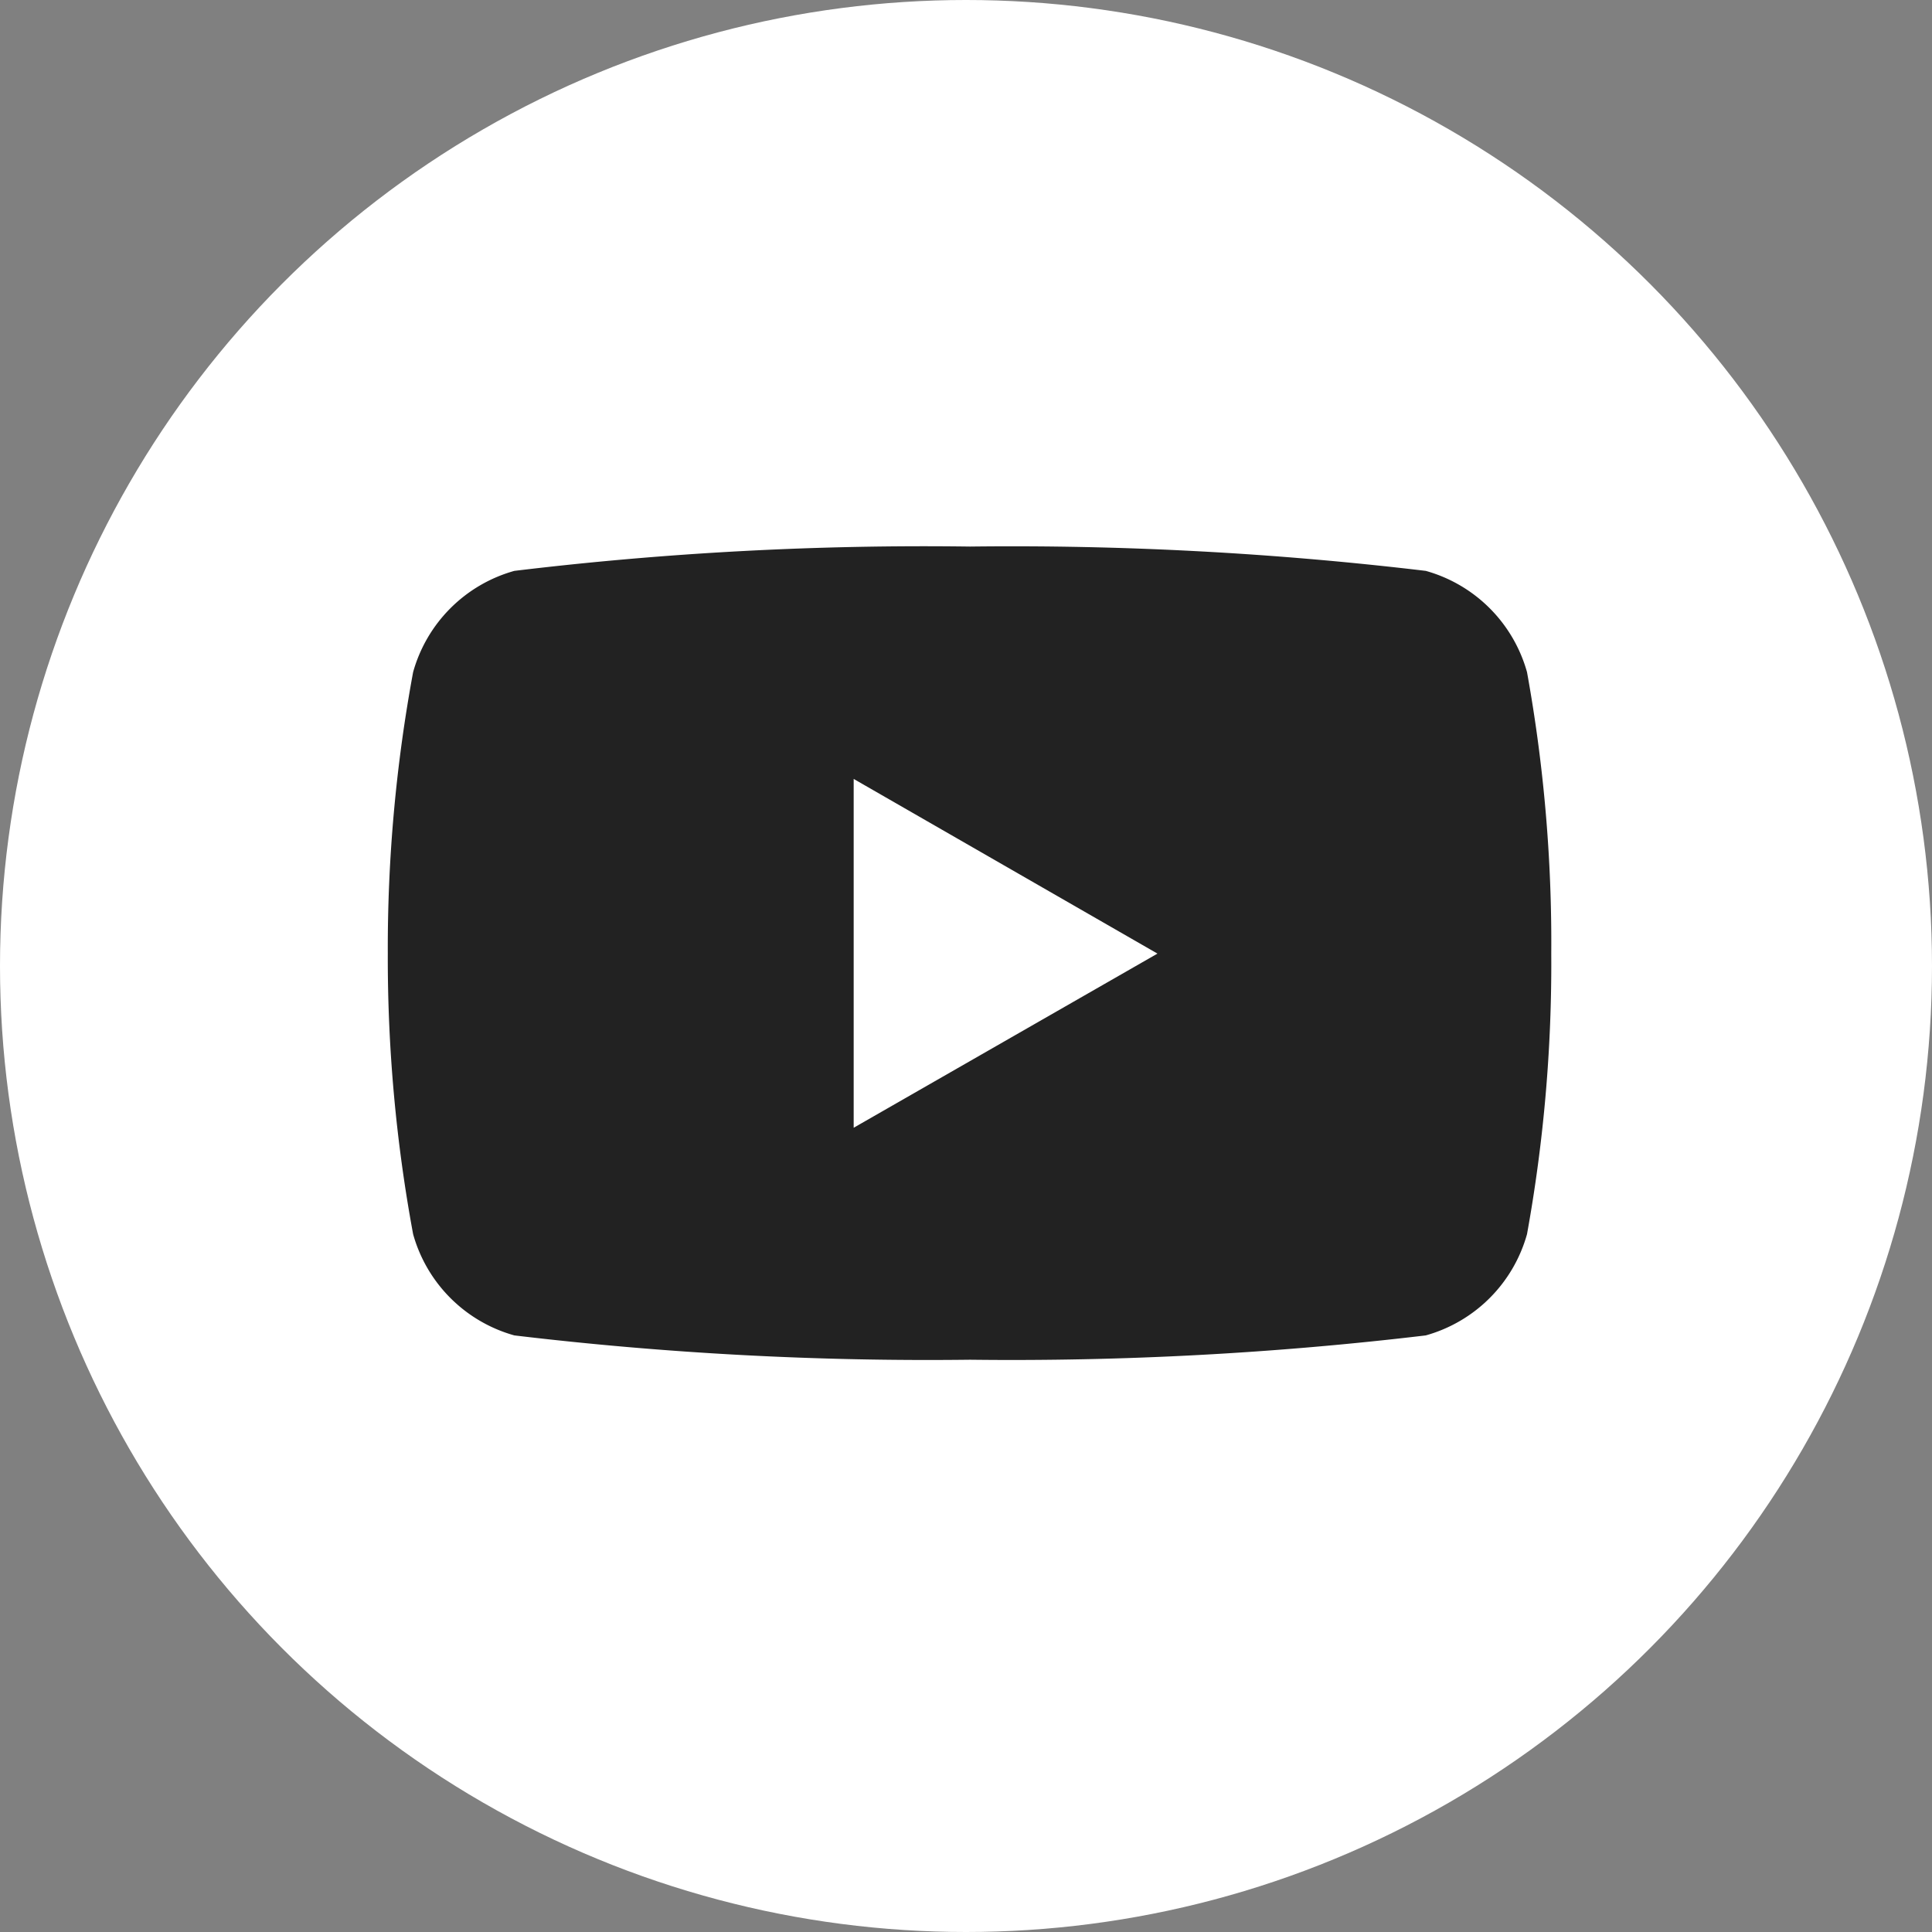 <svg xmlns="http://www.w3.org/2000/svg" width="29" height="29" viewBox="0 0 29 29">
  <rect x="0" y="0" width="29" height="29" fill="#808080" stroke="none"/>
  <g id="Group_13" data-name="Group 13" transform="translate(0 -0.344)">
    <circle id="Ellipse_3" data-name="Ellipse 3" cx="14.5" cy="14.5" r="14.5" transform="translate(0 0.344)" fill="#fff"/>
    <path id="Icon_simple-youtube" data-name="Icon simple-youtube" d="M17.107,7.309a2.189,2.189,0,0,0-1.52-1.52,52.446,52.446,0,0,0-6.84-.365,51.275,51.275,0,0,0-6.84.365,2.189,2.189,0,0,0-1.52,1.52,22.746,22.746,0,0,0-.38,4.226,22.746,22.746,0,0,0,.38,4.21,2.189,2.189,0,0,0,1.52,1.52,52.33,52.33,0,0,0,6.84.365,52.455,52.455,0,0,0,6.84-.365,2.189,2.189,0,0,0,1.52-1.52,22.746,22.746,0,0,0,.364-4.21,22.746,22.746,0,0,0-.364-4.226ZM7,14.148V8.912l4.56,2.622Z" transform="translate(5.814 3.124)" fill="#222"/>
  </g>
</svg>
